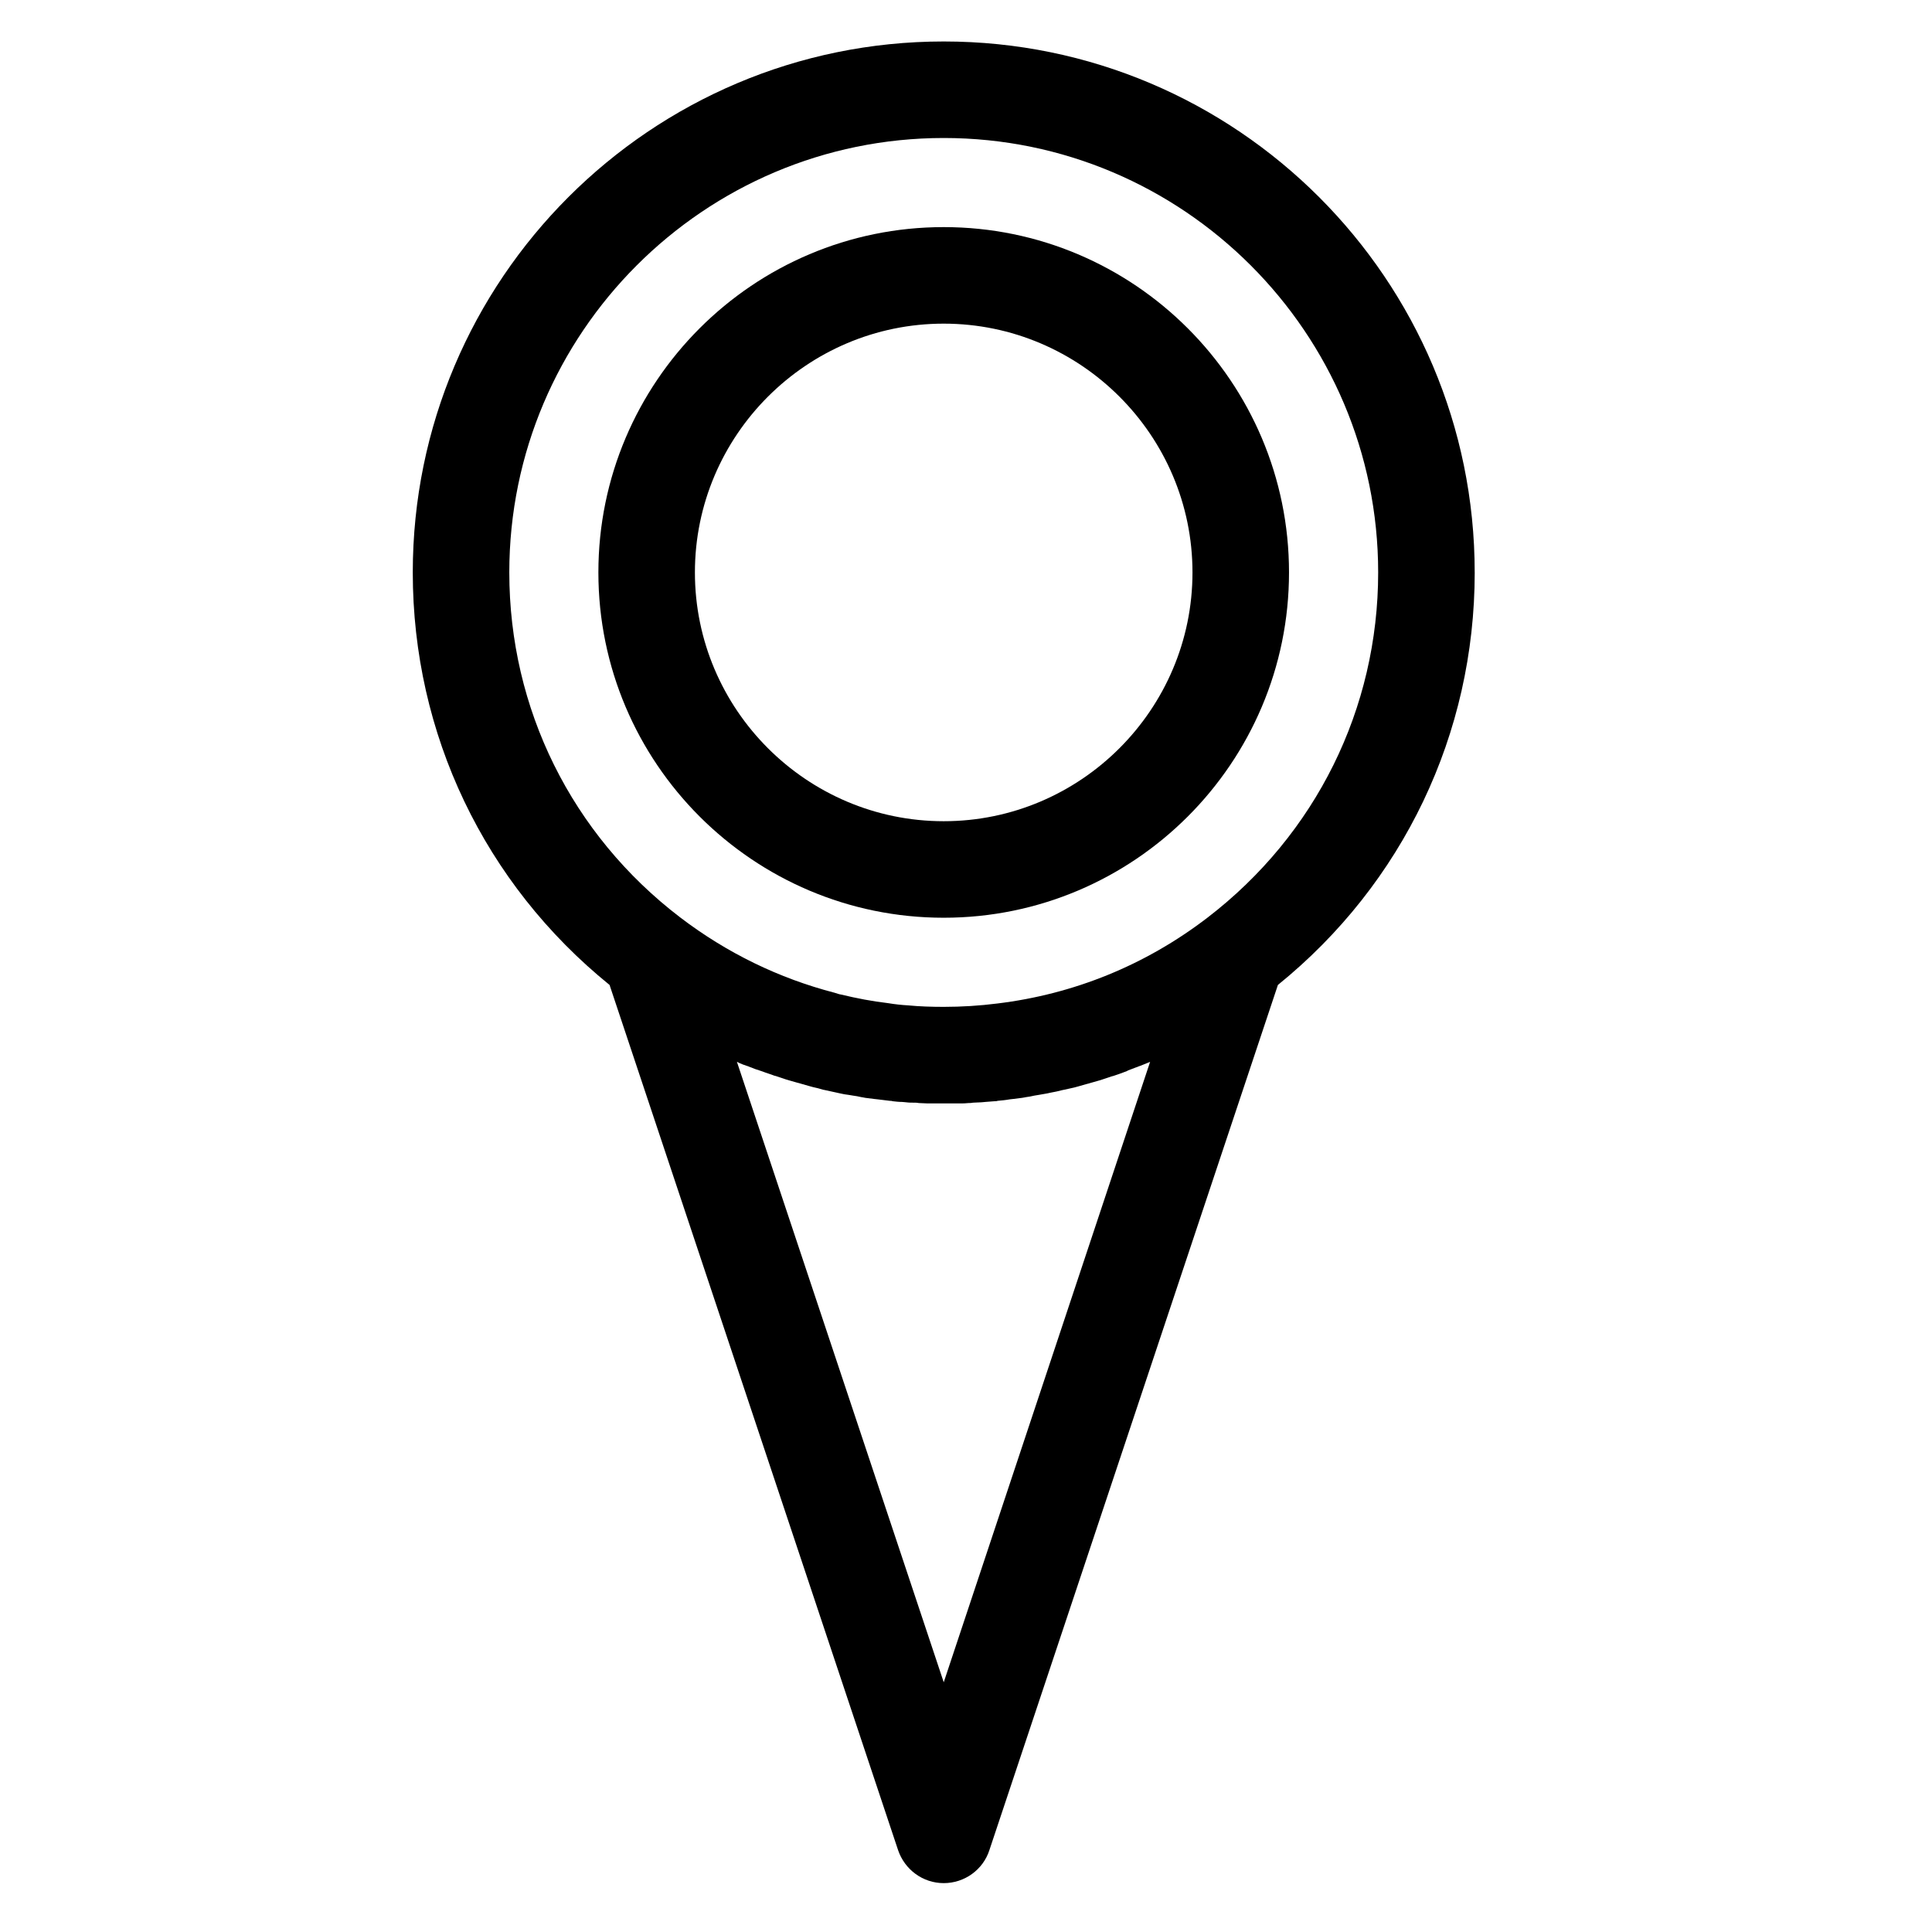 <?xml version="1.0" encoding="UTF-8"?>
<!-- Uploaded to: SVG Repo, www.svgrepo.com, Generator: SVG Repo Mixer Tools -->
<svg fill="#000000" width="800px" height="800px" version="1.1" viewBox="144 144 512 512" xmlns="http://www.w3.org/2000/svg">
 <g>
  <path d="m394.09 387.21c50.48 0 91.512-41.031 91.512-91.512 0-50.48-41.031-91.512-91.512-91.512s-91.512 41.031-91.512 91.512c0 50.477 41.031 91.512 91.512 91.512zm0-157.44c36.309 0 65.93 29.617 65.93 65.93 0 36.309-29.617 65.93-65.93 65.93-36.309 0-65.93-29.617-65.93-65.93 0.004-36.312 29.621-65.93 65.93-65.93z"/>
  <path d="m534.81 295.7c0-77.641-63.078-140.71-140.71-140.71s-140.71 63.074-140.71 140.71c0 42.805 18.992 82.461 52.152 109.32l76.457 229.27c1.77 5.215 6.594 8.758 12.102 8.758 5.512 0 10.43-3.543 12.102-8.758l76.457-229.27c33.164-26.867 52.156-66.52 52.156-109.32zm-255.84 0c0-63.469 51.66-115.13 115.13-115.13s115.13 51.66 115.13 115.13c0 36.113-16.531 69.469-45.266 91.512-16.434 12.594-35.426 20.27-55.695 22.73-4.625 0.59-9.445 0.887-14.168 0.887-3.148 0-6.394-0.098-9.445-0.395-1.77-0.098-3.543-0.297-5.312-0.59-4.231-0.492-8.266-1.277-12.398-2.262-0.59-0.098-1.18-0.297-1.77-0.492-14.762-3.836-28.535-10.527-40.934-19.977-28.738-21.945-45.27-55.301-45.27-91.414zm115.13 294.12-54.809-164.43c0.195 0.098 0.395 0.195 0.59 0.297 0.688 0.297 1.379 0.59 2.066 0.789 0.395 0.098 0.688 0.297 1.082 0.395 0.688 0.297 1.477 0.59 2.164 0.789 0.297 0.098 0.59 0.195 0.887 0.297 0.984 0.395 2.066 0.688 3.051 1.082 0.098 0 0.195 0.098 0.395 0.098 0.887 0.297 1.77 0.59 2.656 0.887 0.297 0.098 0.688 0.195 0.984 0.297 0.688 0.195 1.379 0.395 2.066 0.59 0.395 0.098 0.789 0.195 1.082 0.297 0.688 0.195 1.379 0.395 2.066 0.59 0.395 0.098 0.688 0.195 1.082 0.297 0.887 0.195 1.77 0.395 2.656 0.688 0.195 0 0.297 0.098 0.492 0.098 1.082 0.195 2.066 0.492 3.148 0.688 0.297 0.098 0.59 0.098 0.887 0.195 0.789 0.195 1.477 0.297 2.262 0.395 0.395 0.098 0.789 0.098 1.18 0.195 0.688 0.098 1.379 0.195 2.164 0.395 0.395 0.098 0.789 0.098 1.082 0.195 0.789 0.098 1.574 0.195 2.363 0.297 0.297 0 0.59 0.098 0.887 0.098 1.082 0.098 2.164 0.297 3.246 0.395 0.195 0 0.492 0 0.688 0.098 0.887 0.098 1.672 0.195 2.559 0.195 0.395 0 0.789 0.098 1.082 0.098 0.688 0.098 1.477 0.098 2.164 0.098 0.395 0 0.789 0 1.18 0.098 0.789 0 1.477 0.098 2.262 0.098h1.082 3.246 3.246 1.082c0.789 0 1.477 0 2.262-0.098 0.395 0 0.789 0 1.18-0.098 0.688 0 1.477-0.098 2.164-0.098 0.395 0 0.789-0.098 1.082-0.098 0.887-0.098 1.672-0.098 2.559-0.195 0.195 0 0.492 0 0.688-0.098 1.082-0.098 2.164-0.195 3.246-0.395 0.297 0 0.59-0.098 0.887-0.098 0.789-0.098 1.574-0.195 2.363-0.297 0.395-0.098 0.789-0.098 1.082-0.195 0.688-0.098 1.379-0.195 2.164-0.395 0.395-0.098 0.789-0.098 1.18-0.195 0.789-0.098 1.477-0.297 2.262-0.395 0.297-0.098 0.59-0.098 0.887-0.195 1.082-0.195 2.066-0.395 3.148-0.688 0.195 0 0.297-0.098 0.492-0.098 0.887-0.195 1.77-0.395 2.656-0.59 0.395-0.098 0.688-0.195 1.082-0.297 0.688-0.195 1.379-0.395 2.066-0.59 0.395-0.098 0.789-0.195 1.082-0.297 0.688-0.195 1.379-0.395 2.066-0.59 0.395-0.098 0.688-0.195 0.984-0.297 0.887-0.297 1.77-0.59 2.656-0.887 0.098 0 0.297-0.098 0.395-0.098 0.984-0.297 1.969-0.688 3.051-1.082 0.297-0.098 0.59-0.195 0.887-0.395 0.688-0.297 1.379-0.492 2.066-0.789 0.395-0.098 0.688-0.297 1.082-0.395 0.688-0.297 1.277-0.492 1.969-0.789 0.195-0.098 0.492-0.195 0.688-0.297z"/>
 </g>
</svg>